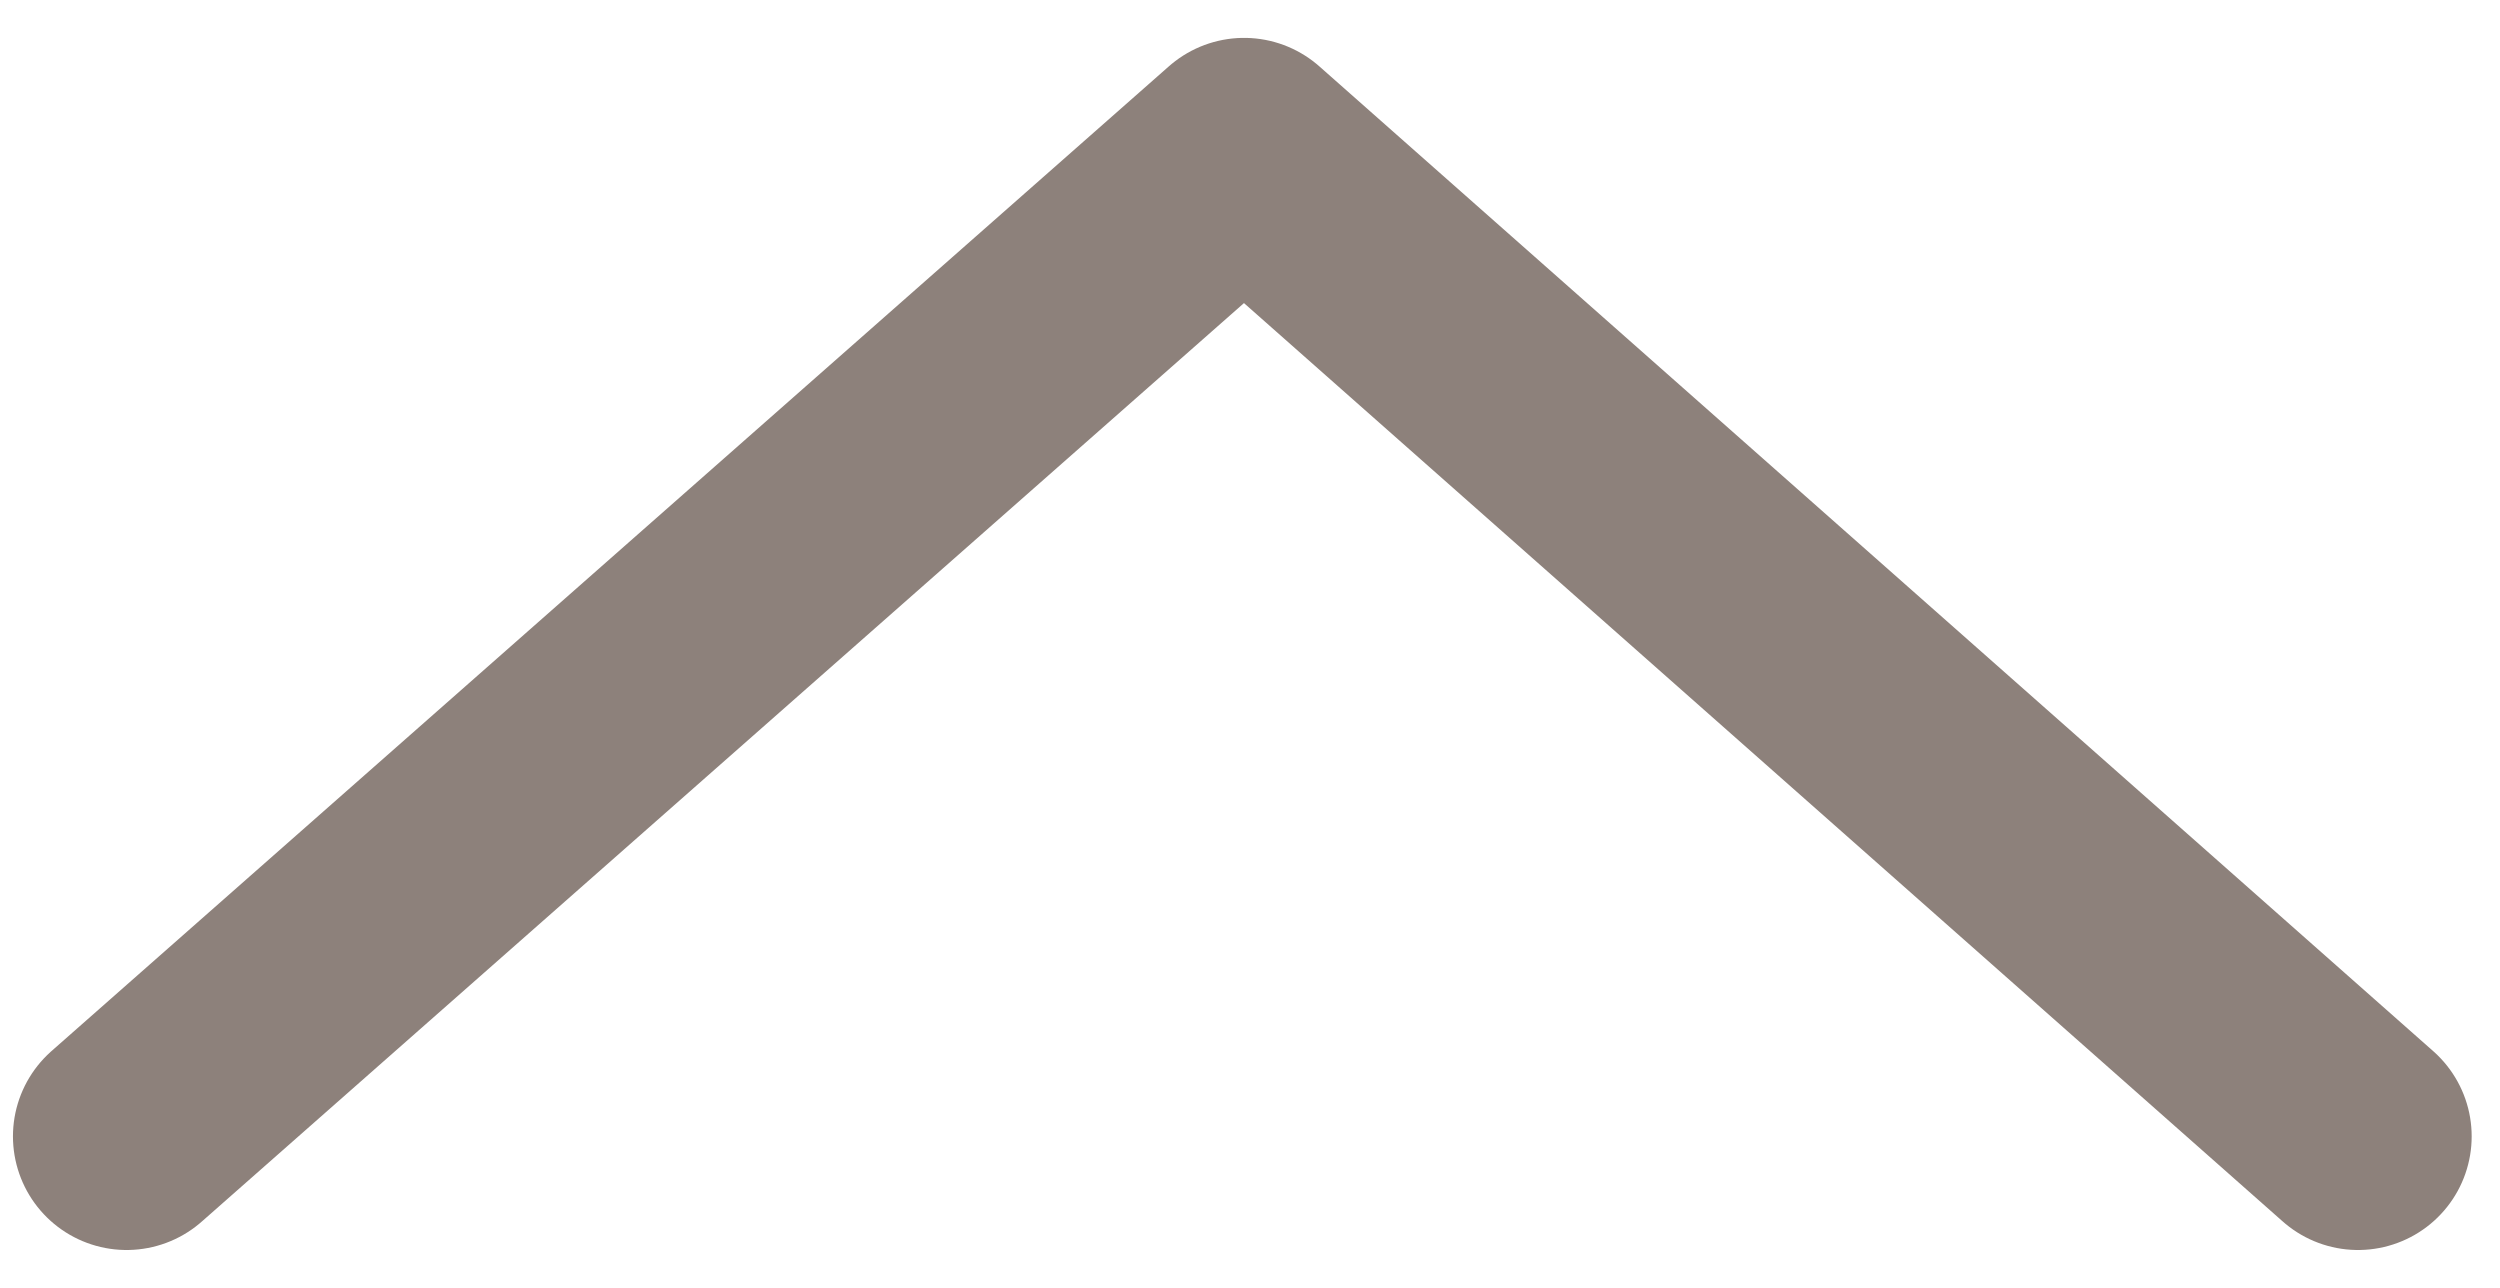 <svg width="33" height="17" viewBox="0 0 33 17" fill="none" xmlns="http://www.w3.org/2000/svg">
<path d="M1.671 15L16.422 2L31.126 15" stroke="#8D817B" stroke-width="3" stroke-linecap="round" stroke-linejoin="round"/>
</svg>
